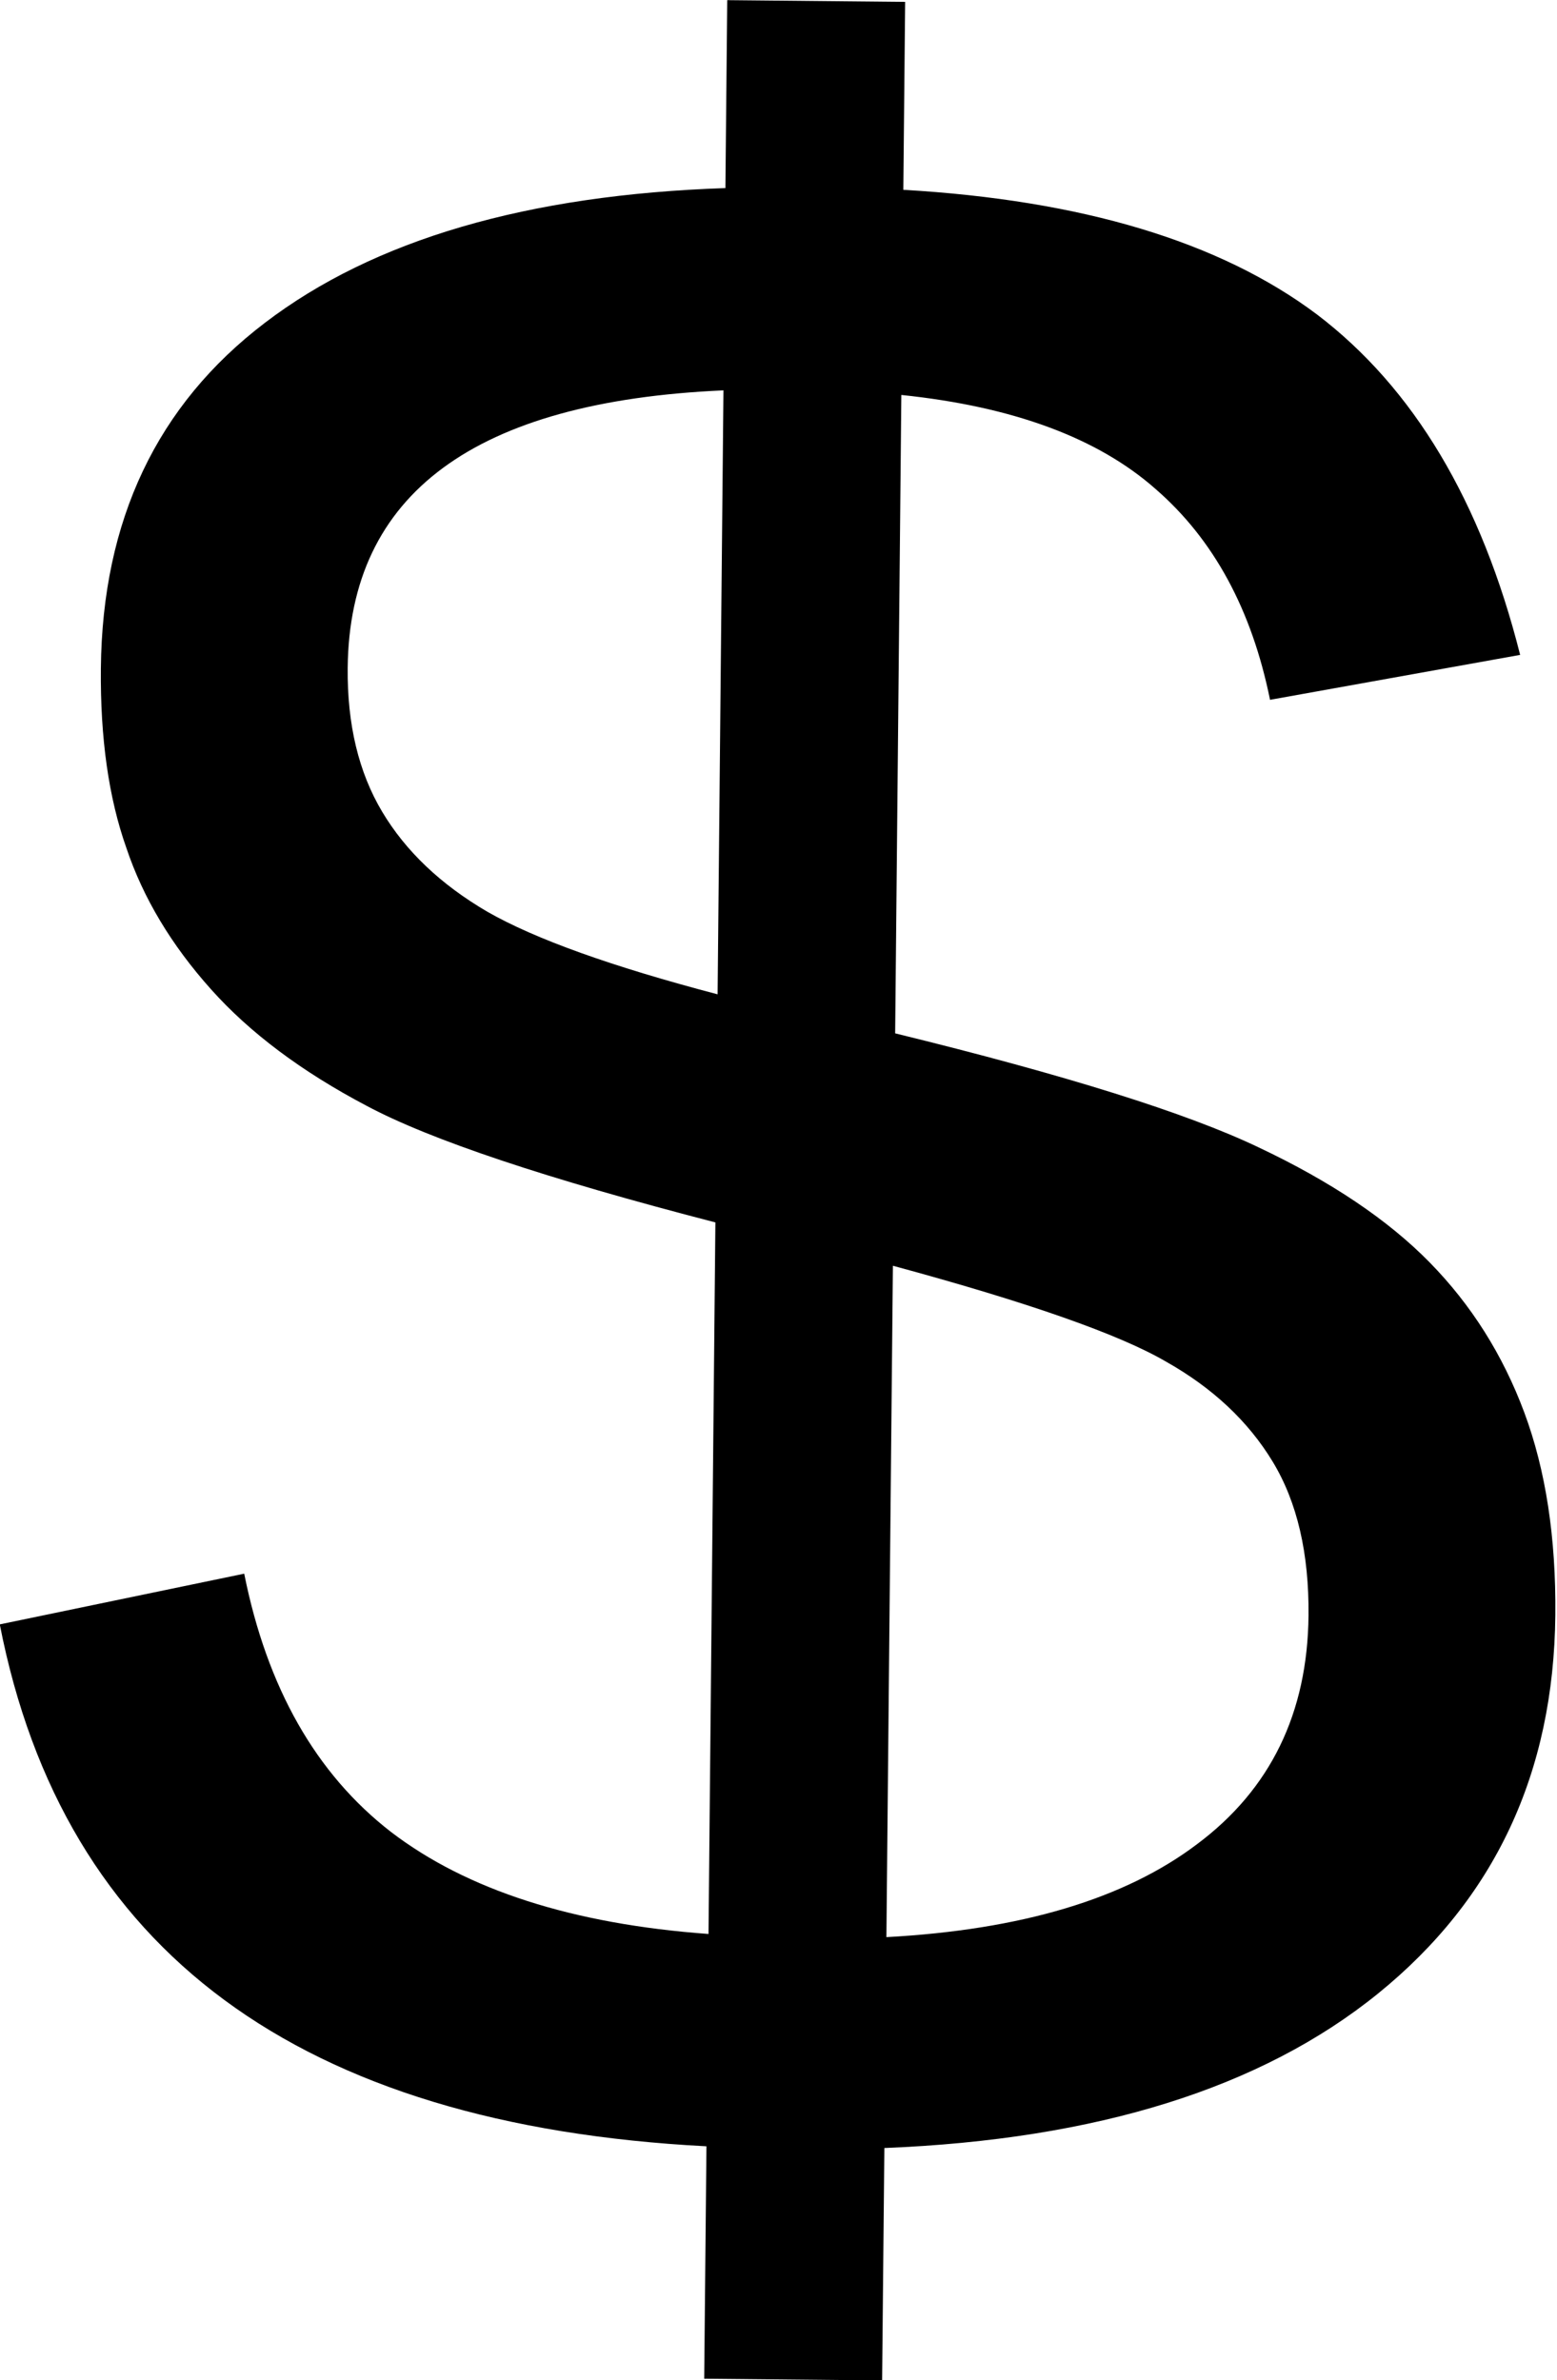<?xml version="1.0" encoding="UTF-8"?><svg xmlns="http://www.w3.org/2000/svg" xmlns:xlink="http://www.w3.org/1999/xlink" height="313.9" preserveAspectRatio="xMidYMid meet" version="1.0" viewBox="565.5 224.2 205.3 313.9" width="205.3" zoomAndPan="magnify"><g><g><g id="change1_1"><path d="M660.892,275.68L660.12,355.327Q639.172,349.826,629.764,344.437Q620.545,339.05,615.891,331.248Q611.236,323.446,611.345,312.284Q611.678,277.853,660.887,275.68 Z M683.235,391.121Q710.032,398.381,719.25,403.768Q728.471,408.966,733.313,416.959Q738.155,424.952,738.036,437.249Q737.849,456.546,723.365,467.38Q709.069,478.215,682.378,479.66L683.235,391.121 Z M661.39,224.221L661.15,249.004Q621.972,250.328,600.433,266.769Q579.085,283.023,578.801,312.347Q578.667,326.157,582.166,336.03Q585.476,345.901,593.338,354.68Q601.012,363.268,613.813,370.015Q626.424,376.759,659.829,385.407L658.921,479.243Q632.073,477.281,617.048,465.783Q602.212,454.287,597.7,431.728L565.471,438.416Q578.089,503.057,658.649,507.243L658.353,537.891L681.812,538.118L682.108,507.47Q724.128,505.796,747.202,487.099Q770.277,468.402,770.579,437.186Q770.728,421.862,766.486,410.469Q762.245,399.076,754.001,390.671Q745.758,382.266,731.444,375.505Q717.319,368.746,683.532,360.473L684.347,276.285Q706.462,278.581,717.905,288.719Q729.35,298.668,732.962,316.489L765.94,310.564Q758.288,280.218,739.13,265.653Q719.97,251.277,684.609,249.232L684.849,224.448L661.39,224.221 Z"/></g></g></g></svg>